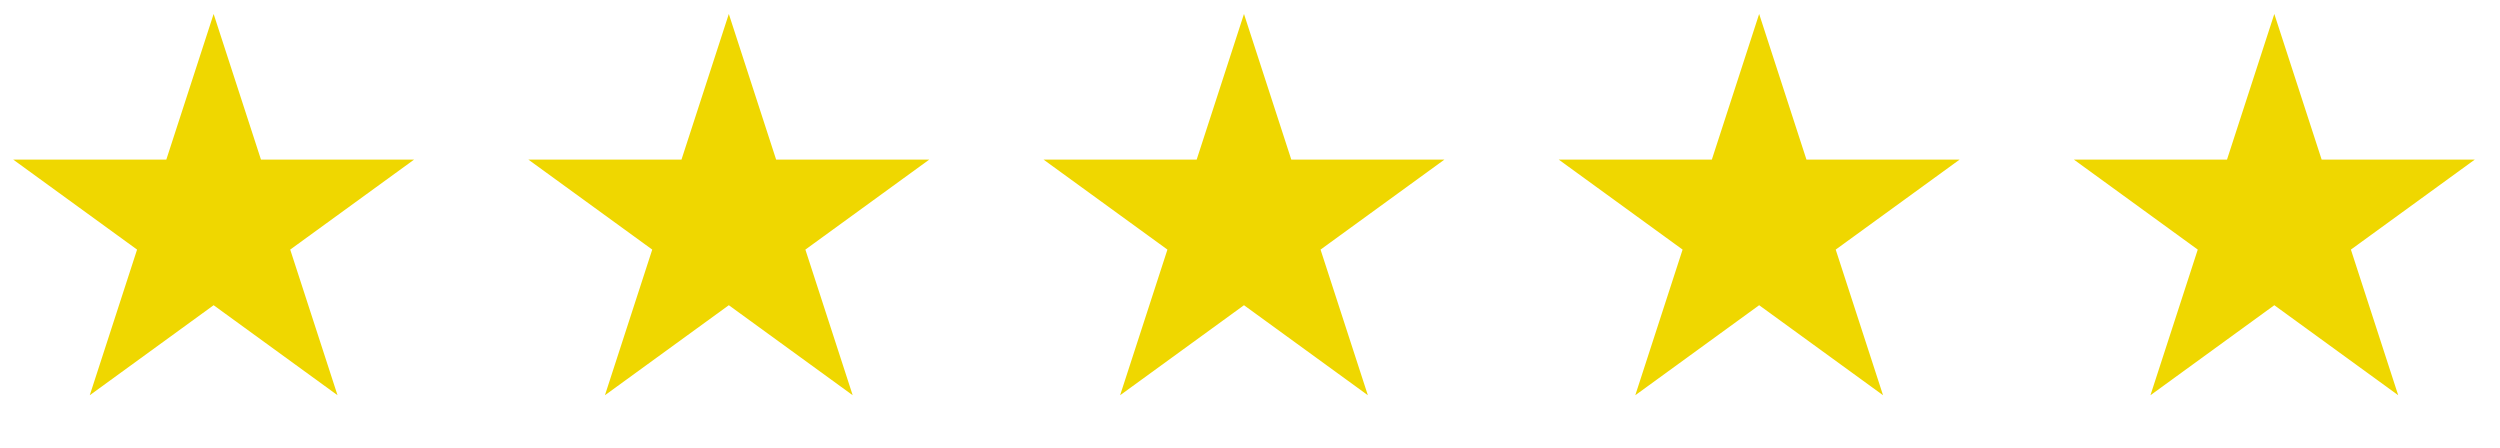 <?xml version="1.0" encoding="UTF-8"?>
<svg xmlns="http://www.w3.org/2000/svg" width="106" height="19" viewBox="0 0 106 19" fill="none">
  <path d="M9.058 0.592L11.065 6.767H17.557L12.305 10.583L14.311 16.758L9.058 12.941L3.806 16.758L5.812 10.583L0.56 6.767H7.052L9.058 0.592Z" fill="#EFD700"></path>
  <path d="M30.902 0.592L32.908 6.767H39.4L34.148 10.583L36.154 16.758L30.902 12.941L25.649 16.758L27.655 10.583L22.403 6.767H28.895L30.902 0.592Z" fill="#EFD700"></path>
  <path d="M52.745 0.592L54.751 6.767H61.243L55.991 10.583L57.997 16.758L52.745 12.941L47.493 16.758L49.499 10.583L44.246 6.767H50.739L52.745 0.592Z" fill="#EFD700"></path>
  <path d="M74.588 0.592L76.594 6.767H83.087L77.834 10.583L79.841 16.758L74.588 12.941L69.336 16.758L71.342 10.583L66.09 6.767H72.582L74.588 0.592Z" fill="#EFD700"></path>
  <path d="M96.431 0.592L98.438 6.767H104.93L99.678 10.583L101.684 16.758L96.431 12.941L91.179 16.758L93.185 10.583L87.933 6.767H94.425L96.431 0.592Z" fill="#EFD700"></path>
</svg>
